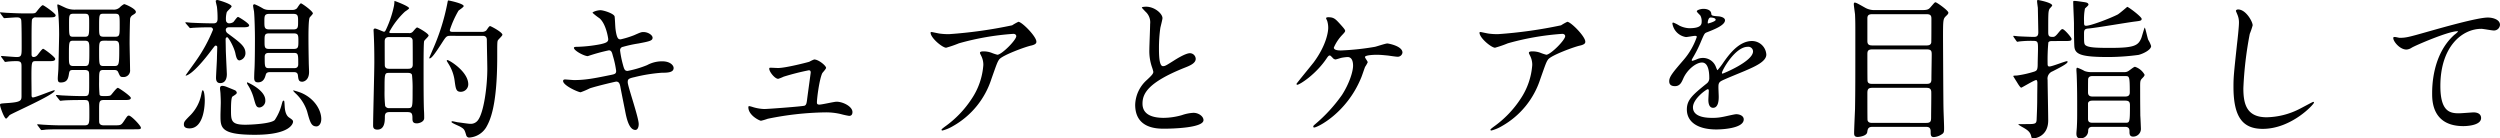 <svg xmlns="http://www.w3.org/2000/svg" width="672.236" height="37.228" viewBox="0 0 672.236 37.228"><path d="M22.3-31.693a6.071,6.071,0,0,1-2.5-.369c-.369-.123-2.132-1.025-2.337-1.025-.164,0-.164.123-.164.246,0,.205.164,1.271.2,1.517.082.82.287,3.075.287,6.437,0,.492-.164,7.954-.2,9.1,0,.369-.164,2.173-.164,2.583,0,.861.2,1.107.779,1.107,1.845,0,2.05-1.148,2.255-2.5.164-.861.451-.861,1.394-.861h2.665c.369,0,.984,0,1.23.451.123.287.123.615.123,3.2,0,3.034,0,3.362-1.271,3.362h-.779c-1.312,0-2.624-.041-5.084-.164-.246,0-1.394-.123-1.64-.123-.082,0-.164.041-.164.082,0,.082.041.082.164.287l.738.943c.123.164.2.246.328.246s.656-.082.779-.082c.984-.082,2.829-.123,4.674-.123H24.6c1.312,0,1.312.246,1.312,3.895,0,2.3,0,2.911-1.271,2.911h-5.9c-1.066,0-2.337,0-5.084-.164-.2,0-1.394-.123-1.64-.123-.082,0-.123.041-.123.082a.521.521,0,0,0,.164.287l.7.943c.123.164.2.246.328.246.082,0,.984-.082,1.107-.123C15.662.492,17.548.492,18.573.492H37.884c1.681,0,1.886,0,1.886-.451,0-.492-2.583-3.239-3.239-3.239-.328,0-.451.164-1.312,1.476C34.44-.574,34.358-.574,32.513-.574H29.766c-.492,0-1.066-.123-1.189-.738-.041-.246-.041-.574-.041-3.362,0-2.173,0-2.706,1.23-2.706h5.289c1.271,0,2.009,0,2.009-.574,0-.492-3.239-2.706-3.485-2.706-.369,0-1.558,1.64-1.845,1.927-.2.205-.451.287-1.64.287-.943,0-1.271,0-1.435-.369a31.494,31.494,0,0,1-.123-3.526c0-2.788,0-3.116,1.23-3.116h2.665c.492,0,.984,0,1.23.574.533,1.189.574,1.312,1.271,1.312a1.744,1.744,0,0,0,1.927-1.968c0-1.025-.123-6.109-.123-7.257,0-1.886.082-5.658.123-6.15a1.38,1.38,0,0,1,.7-1.271c.656-.41.861-.533.861-.861,0-.861-2.87-2.091-3.157-2.091a4.676,4.676,0,0,0-1.189.9,2.349,2.349,0,0,1-1.8.574Zm-.615,7.3c-1.23,0-1.23-.164-1.23-3.526,0-2.255,0-2.665,1.23-2.665h2.952c1.23,0,1.23.41,1.23,2.624,0,3.2,0,3.567-1.23,3.567ZM32.6-23.329c1.353,0,1.353.492,1.353,2.624,0,3.977-.123,4.182-1.435,4.182H29.889c-1.353,0-1.353-.2-1.353-3.9,0-2.46,0-2.911,1.353-2.911ZM21.689-16.523c-1.271,0-1.271-.492-1.271-2.747,0-3.895,0-4.059,1.271-4.059h2.952c1.271,0,1.271.492,1.271,2.665,0,3.731,0,4.141-1.271,4.141ZM32.718-30.586c1.353,0,1.353.287,1.353,3.075s0,3.116-1.353,3.116H29.889c-1.353,0-1.353-.369-1.353-2.665,0-3.444,0-3.526,1.353-3.526ZM14.883-17.835c1.148,0,1.845,0,1.845-.615,0-.492-2.993-2.706-3.239-2.706-.328,0-1.353,1.517-1.6,1.763a1.376,1.376,0,0,1-.943.451c-.574,0-.574-.533-.574-.738v-4.387c0-.779,0-4.592.123-4.961a.989.989,0,0,1,1.066-.574h3.321c1.23,0,1.968,0,1.968-.574,0-.492-3.2-2.706-3.444-2.706-.41,0-1.558,1.6-1.845,1.927-.328.287-.492.287-2.05.287H8.733c-1.681,0-3.321-.082-5.043-.164-.246,0-1.394-.123-1.681-.123-.082,0-.123,0-.123.082s.082.123.164.287l.7.943c.123.2.205.246.369.246,0,0,2.747-.205,3.239-.205.574,0,1.107.082,1.23.7s.123,6.15.123,7.216c0,2.214,0,2.747-1.312,2.747-.656,0-3.895-.287-4.1-.287-.082,0-.123.041-.123.082,0,.082,0,.123.123.287l.7.943c.123.2.164.287.328.287.123,0,.861-.123,1.025-.123a19.085,19.085,0,0,1,2.05-.082c1.189,0,1.271.492,1.271,1.435v7.79c0,1.353,0,1.8-3.895,2.05-1.722.123-1.886.123-1.886.492,0,.533,1.148,3.69,1.64,3.69.164,0,.779-.779.943-.943.7-.533,12.136-5.535,12.136-6.6,0-.041-.041-.082-.123-.082-.492,0-5,1.927-5.74,1.927-.287,0-.328-.2-.369-.41,0-.656-.041-4.551-.041-4.8,0-4.51.041-4.551,1.271-4.551ZM80.77-14.883c.492,0,1.148,0,1.23.9.123,1.107.205,1.681,1.148,1.681.492,0,1.845-.451,1.845-2.624,0-.41-.082-2.132-.082-2.5-.041-2.255-.082-4.551-.082-6.806,0-.9,0-4.8.328-5.33.123-.2.861-.9.861-1.107,0-.615-2.952-2.706-3.2-2.706-.287,0-.943,1.189-1.107,1.353a1.646,1.646,0,0,1-1.189.41H74.251a3.274,3.274,0,0,1-1.558-.328,15.7,15.7,0,0,0-2.337-1.189.362.362,0,0,0-.41.41c0,.246.205,1.312.246,1.517.164,1.763.246,5.453.246,7.257,0,.328,0,6.355-.123,8.282-.041.615-.082,1.8-.082,2.3,0,.82.246,1.23,1.025,1.23,1.558,0,1.886-1.353,2.091-2.05.164-.7.861-.7,1.148-.7ZM80.811-25.3c1.271,0,1.312.451,1.312,2.091s-.041,2.091-1.312,2.091H74.292c-1.271,0-1.271-.451-1.271-2.091s0-2.091,1.271-2.091Zm-.082-5.248c1.312,0,1.312.574,1.312,2.091s0,2.091-1.312,2.091h-6.4c-1.353,0-1.353-.574-1.353-2.091s0-2.091,1.353-2.091Zm.123,10.5c1.23,0,1.23.328,1.23,3.034,0,1.066-.738,1.066-1.23,1.066h-6.56c-1.23,0-1.23-.328-1.23-3.075,0-1.025.738-1.025,1.23-1.025ZM66.666-26.937c1.394,0,2.214,0,2.214-.533s-2.788-2.255-2.993-2.255c-.287,0-1.066,1.23-1.271,1.394A2.142,2.142,0,0,1,63.468-28a.849.849,0,0,1-.82-.82,6.667,6.667,0,0,1,.2-2.132c.082-.328,1.312-1.312,1.312-1.6,0-.7-3.649-1.722-3.772-1.722-.164,0-.492.041-.492.287s.287,1.312.328,1.558a25.184,25.184,0,0,1,.164,3.2c0,1.23-.7,1.23-1.23,1.23-1.558,0-4.223-.082-5.781-.164-.246,0-1.271-.123-1.476-.123-.082,0-.164,0-.164.082s0,.082.164.287l.82.943c.123.164.2.246.328.246.164,0,.779-.082.9-.082.246,0,1.722-.123,4.592-.123a.639.639,0,0,1,.615.656,41.024,41.024,0,0,1-4.551,8.323c-.41.615-2.788,3.854-2.788,3.936,0,.041,0,.082.041.082.082,0,1.886-.123,7.052-7.052.7-.9.779-1.025.984-1.025a.4.4,0,0,1,.41.369c0,.451-.082,2.5-.082,2.911,0,.861-.246,4.592-.246,5.371,0,.328,0,1.435,1.107,1.435,1.8,0,1.8-2.05,1.8-2.419,0-.41-.287-5.781-.287-6.888,0-.369-.041-2.091-.041-2.46,0-.451.287-.574.41-.574.369,0,1.886,2.747,2.214,4.346.246,1.189.492,1.886,1.107,1.886a1.958,1.958,0,0,0,1.6-1.927c0-1.8-1.312-2.788-4.756-5.33a1.185,1.185,0,0,1-.533-.943c0-.164.082-.7.82-.7ZM62.853-10.906a3.724,3.724,0,0,0-1.148-.287c-.656,0-.656.451-.656.738,0,.205.123,1.107.123,1.312.041.82.082,1.64.082,2.419,0,.492-.082,2.911-.082,3.444,0,3.321,0,5.248,9.266,5.248,9.553,0,10.25-3.075,10.25-3.526,0-.369-.246-.574-1.107-1.148C78.6-3.4,78.474-5,78.433-5.74c-.082-1.312-.082-1.476-.287-1.476-.246,0-.328.369-.492.943a13.663,13.663,0,0,1-1.886,4.264C74.743-.984,69.331-.738,67.814-.738,64-.738,64-1.886,64-4.756c0-.738,0-3.321.41-3.567.779-.492,1.148-.738,1.148-1.025a.875.875,0,0,0-.615-.7C64.9-10.086,63.058-10.824,62.853-10.906Zm-5.9,3.649c0-.533-.082-2.747-.574-2.747-.123,0-.246.492-.369,1.148A10.958,10.958,0,0,1,53.177-3.4C51.5-1.722,51.332-1.517,51.332-.779c0,.9.9,1.025,1.517,1.025C56.785.246,56.949-6.232,56.949-7.257Zm31.324,5c0-2.46-1.886-5.617-5.494-7.093a17.868,17.868,0,0,0-1.968-.615c-.041,0-.082,0-.082.123a5.763,5.763,0,0,0,.7.738A11.507,11.507,0,0,1,84.46-4.346C85.28-1.312,85.608-.287,87-.287,87.576-.287,88.273-.943,88.273-2.255ZM73.226-7.339c0-2.747-4.8-4.8-4.838-4.8s-.082.082-.082.123c0,.2.041.287.246.615A12.916,12.916,0,0,1,70.11-7.913c.574,2.05.7,2.542,1.6,2.542A1.814,1.814,0,0,0,73.226-7.339Zm38.048,3.2c1.189,0,1.517.205,1.517,1.6,0,.738,0,1.435,1.189,1.435.533,0,2.009-.369,1.968-1.476,0,0,0-1.23-.041-1.722-.123-1.845-.123-8.364-.123-11.152,0-2.911,0-7.462.164-7.79.123-.287,1.189-1.189,1.189-1.476,0-.574-2.87-2.173-3.075-2.173s-.574.451-1.107,1.066a1.23,1.23,0,0,1-1.107.451h-4.674c-.246,0-.615,0-.615-.287a21.175,21.175,0,0,1,4.182-5.453c.2-.164,1.148-.738,1.148-.943,0-.533-3.69-1.927-3.936-1.968a9.54,9.54,0,0,1-.123,1.312,28.509,28.509,0,0,1-2.132,6.355c-.123.246-.246.615-.574.615-.205,0-2.009-.861-2.378-.861a.383.383,0,0,0-.41.451c0,.164.041.779.041.9.123,2.5.164,4.8.164,7.667,0,2.706-.328,14.6-.328,17.015,0,.41,0,1.148,1.148,1.148,2.009,0,2.009-2.378,2.009-3.362,0-.779.123-1.353,1.271-1.353Zm-4.633-11.644c-.451,0-1.107,0-1.271-.738-.041-.164-.041-5.822-.041-6.642,0-1.148.82-1.148,1.312-1.148h4.92c.451,0,1.107,0,1.271.779.041.164.041,5.822.041,6.642,0,1.107-.82,1.107-1.312,1.107Zm4.92,1.107c.369,0,.943.041,1.107.533a33.62,33.62,0,0,1,.164,4.182c0,4.633,0,4.756-1.271,4.756h-5a1.106,1.106,0,0,1-1.107-.574,32.961,32.961,0,0,1-.164-4.182c0-4.633,0-4.715,1.271-4.715Zm19.967-9.963c.451,0,1.271,0,1.271,1.107,0,1.23.123,6.683.123,7.79,0,4.756-.943,11.767-2.542,13.817a2.368,2.368,0,0,1-2.05.943c-.533,0-2.87-.369-3.362-.41-.246-.041-1.271-.287-1.476-.287a.22.22,0,0,0-.205.2c0,.287,2.05,1.066,2.419,1.312,1.066.615,1.107.82,1.558,2.3a.813.813,0,0,0,.9.574A5.786,5.786,0,0,0,132.594,0c.984-1.722,2.993-5.453,2.993-19.065,0-3.526,0-3.936.164-4.346.164-.287,1.23-1.23,1.23-1.517,0-.7-3.116-2.337-3.321-2.337-.287,0-.861,1.025-1.025,1.189a1.7,1.7,0,0,1-.984.369h-7.913c-.492,0-.9,0-.9-.492a26.534,26.534,0,0,1,2.337-5.207c.205-.2,1.394-.943,1.394-1.23,0-.7-3.977-1.517-4.1-1.517-.164,0-.164.082-.328.943a57.283,57.283,0,0,1-3.977,12.464c-.123.328-.861,1.968-.861,2.091,0,.041.041.082.123.082.492,0,1.394-1.23,3.2-4.018,1.189-1.845,1.312-2.05,2.3-2.05Zm-9.307,6.519c-.082,0-.2.041-.2.164s.082.2.451.82a11.24,11.24,0,0,1,1.681,4.715c.287,2.091.41,2.829,1.64,2.829A2.012,2.012,0,0,0,127.8-11.6C127.8-15.047,122.672-18.122,122.221-18.122Zm48.462,5.986c0-.779.082-1.025,1.8-1.394a43.331,43.331,0,0,1,7.38-1.189c1.476,0,3.157-.041,3.157-1.271,0-.7-.9-1.8-3.075-1.8a8.378,8.378,0,0,0-4.059,1.025,27.57,27.57,0,0,1-5.248,1.558c-.738,0-.9-.369-1.271-1.763a26.691,26.691,0,0,1-.738-3.69.907.907,0,0,1,.779-1.025,33.867,33.867,0,0,1,4.141-.9c2.993-.574,3.813-.738,3.813-1.558,0-.656-1.148-1.517-2.46-1.517-.574,0-.779.082-2.542.861A24.936,24.936,0,0,1,168.8-23.7c-.574,0-1.025,0-1.394-2.665-.082-.492-.164-2.87-.246-3.444-.123-.82-2.993-1.722-3.813-1.722-.9,0-2.132.451-2.132.7a16.918,16.918,0,0,0,1.886,1.476c1.8,1.558,2.337,5.453,2.337,5.617,0,.779-.656,1.025-2.091,1.353a38.046,38.046,0,0,1-6.314.7c-.369,0-.82,0-.82.287,0,.738,2.747,2.214,3.731,2.214a49.7,49.7,0,0,1,5.658-1.558c.615,0,.82.41,1.066,1.435a24.663,24.663,0,0,1,.9,4.1c0,.7-.287.861-1.353,1.066-4.387.9-6.847,1.394-9.963,1.394-.369,0-2.091-.164-2.46-.164-.2,0-.492.082-.492.41,0,1.23,4.1,3.034,4.715,3.034a21.792,21.792,0,0,0,2.5-1.066c2.009-.656,6.888-1.8,7.052-1.8.738,0,.943.533,1.107,1.271.164.943,1.066,5.412,1.271,6.437.328,1.722.984,5.289,2.788,5.289.615,0,.9-.779.9-1.558C173.635-2.706,170.683-11.07,170.683-12.136ZM209.1-16.072c-.246,0-.369.041-.369.287,0,.779,1.476,2.706,2.419,2.706a10.47,10.47,0,0,0,1.435-.574,65.8,65.8,0,0,1,6.765-1.722c.205,0,.533,0,.533.615,0,.082-.9,6.56-.984,7.339-.123.9-.205,1.353-.656,1.558-.492.2-9.84.9-10.865.9a11.6,11.6,0,0,1-2.952-.492A9.573,9.573,0,0,0,203.4-5.74c-.205,0-.287.082-.287.287,0,2.214,3.034,3.649,3.4,3.649a15.012,15.012,0,0,0,1.8-.533,82.011,82.011,0,0,1,15.457-1.722,17.188,17.188,0,0,1,4.182.451,20.137,20.137,0,0,0,2.255.492c.779,0,.9-.615.9-1.025,0-1.517-2.583-2.788-4.264-2.788-.656,0-3.895.779-4.633.779-.574,0-.656-.246-.656-.574,0-1.189.656-6.232,1.435-7.872.123-.205,1.025-1.148,1.025-1.435,0-.574-2.009-2.255-3.2-2.255a9.437,9.437,0,0,0-1.312.615c-.492.164-6.355,1.681-8.4,1.681C210.781-15.99,209.223-16.072,209.1-16.072Zm43.3-9.594c-.205,0-.287.082-.287.164,0,1.435,3.2,4.059,4.182,4.059a31.254,31.254,0,0,0,3.444-1.189,71.778,71.778,0,0,1,14.637-2.542c.533,0,.779.328.779.615,0,1.066-3.936,5-5.084,5a12.185,12.185,0,0,1-1.6-.533,6.182,6.182,0,0,0-2.214-.369c-.246,0-.861.041-.861.369,0,.164.041.246.369.9a5.24,5.24,0,0,1,.533,2.419A18.712,18.712,0,0,1,263.22-7.79a27.925,27.925,0,0,1-7.339,7.626c-.738.574-.82.656-.82.779s.082.205.246.205a10.674,10.674,0,0,0,2.829-1.189,22.387,22.387,0,0,0,10.332-12.669c1.435-4.059,1.6-4.551,2.091-5.248.861-1.148,7.134-3.444,8.569-3.731,1.435-.328,1.435-.779,1.435-1.066,0-1.394-3.895-5.33-4.838-5.33a14.194,14.194,0,0,0-1.681.943,122.163,122.163,0,0,1-16.974,2.378,17.835,17.835,0,0,1-2.583-.164C254.159-25.3,252.519-25.666,252.4-25.666ZM307.131-6.109c0,6.437,5.945,6.437,7.831,6.437,2.173,0,10.537-.205,10.537-2.3,0-1.025-1.312-1.968-2.706-1.968a11.155,11.155,0,0,0-3.075.615,18.34,18.34,0,0,1-4.92.738c-3.321,0-5.7-1.025-5.7-3.813,0-2.665,1.394-5.658,11.152-9.594,1.476-.574,3.157-1.23,3.157-2.46a1.575,1.575,0,0,0-1.558-1.517c-1.189,0-3.772,1.64-4.223,1.927-2.214,1.394-2.46,1.558-3.034,1.558-1.066,0-1.066-3.321-1.066-4.879a38.592,38.592,0,0,1,.369-5.412c.082-.41.574-2.255.574-2.624,0-1.189-2.091-3.075-4.428-3.075-.123,0-1.107.041-1.107.205,0,.123.123.246.984,1.148a3.832,3.832,0,0,1,1.23,3.321c0,1.066-.205,5.822-.205,6.765a13.184,13.184,0,0,0,.7,4.8,10.423,10.423,0,0,1,.369,1.271c0,.533-.533,1.066-1.763,2.214A9.3,9.3,0,0,0,307.131-6.109Zm51.906-23.534c-.082,0-.574,0-.574.287a4.554,4.554,0,0,0,.287.656,6.278,6.278,0,0,1,.287,1.927c0,.9-.41,4.551-3.936,9.307-.7.9-4.592,5.617-4.592,5.74,0,.082.041.246.2.246.615,0,5.084-2.788,8.036-7.3.164-.2.369-.574.7-.574.164,0,.205.041.738.574a1.182,1.182,0,0,0,.779.492c.246,0,1.435-.41,1.681-.451a12.208,12.208,0,0,1,1.6-.2c1.271,0,1.476,1.435,1.476,2.3,0,1.681-1.066,4.92-2.993,7.913a41.553,41.553,0,0,1-7.134,7.79c-.533.451-.574.533-.574.7,0,.246.164.246.246.246.861,0,8.692-3.854,12.587-13.284.205-.41.9-2.542,1.107-3.034a7.294,7.294,0,0,0,.7-1.23c0-.246-.738-1.148-.738-1.394,0-.574,2.747-.615,3.157-.615,1.025,0,2.091.123,2.952.2.369.041,2.173.328,2.624.328A1.279,1.279,0,0,0,379-20.131c0-1.8-3.854-2.46-4.059-2.46-.492,0-2.788.779-3.321.9a69.278,69.278,0,0,1-9.184.984c-1.353,0-1.886-.287-1.886-.779a11.615,11.615,0,0,1,2.3-3.444c.615-.656.738-.82.738-1.066,0-.328-.656-1.025-1.312-1.763C360.964-29.192,360.554-29.643,359.037-29.643ZM400-25.666c-.2,0-.287.082-.287.164,0,1.435,3.2,4.059,4.182,4.059a31.254,31.254,0,0,0,3.444-1.189,71.778,71.778,0,0,1,14.637-2.542c.533,0,.779.328.779.615,0,1.066-3.936,5-5.084,5a12.185,12.185,0,0,1-1.6-.533,6.182,6.182,0,0,0-2.214-.369c-.246,0-.861.041-.861.369,0,.164.041.246.369.9a5.24,5.24,0,0,1,.533,2.419A18.712,18.712,0,0,1,410.82-7.79a27.925,27.925,0,0,1-7.339,7.626c-.738.574-.82.656-.82.779s.082.205.246.205a10.674,10.674,0,0,0,2.829-1.189,22.387,22.387,0,0,0,10.332-12.669c1.435-4.059,1.6-4.551,2.091-5.248.861-1.148,7.134-3.444,8.569-3.731,1.435-.328,1.435-.779,1.435-1.066,0-1.394-3.895-5.33-4.838-5.33a14.194,14.194,0,0,0-1.681.943,122.163,122.163,0,0,1-16.974,2.378,17.835,17.835,0,0,1-2.583-.164C401.759-25.3,400.119-25.666,400-25.666Zm52.275,14.555c1.312,0,1.763-.984,2.214-2.009,1.066-2.46,3.485-4.346,5.043-4.346,1.64,0,1.968,2.3,1.968,4.141a1.747,1.747,0,0,1-.615,1.435c-3.854,3.116-5.412,4.428-5.412,7.052,0,3.239,2.747,5.371,7.954,5.371.984,0,7.339-.164,7.339-2.706,0-.984-1.148-1.394-2.009-1.394-.533,0-3.157.656-3.731.738a12.69,12.69,0,0,1-2.624.246c-1.189,0-5.289,0-5.289-2.829,0-2.337,3.649-4.879,3.977-4.879.287,0,.287.328.287.492,0,.041-.123,2.009-.123,2.419,0,.738.164,2.091,1.271,2.091,1.517,0,1.517-2.337,1.517-2.993,0-.369-.082-2.091-.082-2.46,0-.861.041-1.312.7-1.722.738-.451,5.371-2.3,6.4-2.747,2.542-1.107,5.781-2.46,5.781-4.387a3.868,3.868,0,0,0-3.854-3.649c-3.567,0-6.232,3.731-7.585,5.617a19.255,19.255,0,0,1-1.681,2.214c-.082,0-.123-.082-.41-.779a3.7,3.7,0,0,0-3.485-2.5,3.832,3.832,0,0,0-1.6.328,8.187,8.187,0,0,1-1.271.451.15.15,0,0,1-.164-.164c0-.164.082-.287.287-.656a31.791,31.791,0,0,0,2.214-4.428c.9-2.091.943-2.173,1.558-2.419,1.886-.738,4.879-1.886,4.879-3.239,0-.861-1.558-1.066-1.845-1.066-1.64-.123-1.8-.2-1.845-.738-.082-.9-1.107-1.271-2.091-1.271-.738,0-1.8.328-1.8.656,0,.246.861.984.984,1.189a3.287,3.287,0,0,1,.328,1.435c0,.82,0,1.927-3.362,1.927a6.517,6.517,0,0,1-2.706-.738,9.209,9.209,0,0,0-1.558-.779c-.246,0-.246.164-.246.287a4.35,4.35,0,0,0,3.649,3.608c.369,0,2.05-.328,2.46-.328.164,0,.451.041.451.287a18.866,18.866,0,0,1-3.485,6.109c-2.788,3.239-3.936,4.551-3.936,5.781C450.713-11.357,451.492-11.111,452.271-11.111Zm8.815-17.138c0-.164.164-1.312.738-1.312.369,0,1.394.082,1.394.615,0,.451-1.968.984-2.05.984S461.086-28.085,461.086-28.249Zm10.742,6.56a1.262,1.262,0,0,1,1.435,1.23c0,2.706-8.077,5.986-8.2,5.986s-.164-.123-.164-.2C464.9-15.334,468.425-21.689,471.828-21.689ZM519.8-.164c.9,0,1.23.369,1.23,1.271,0,.861,0,1.476.861,1.476a4.279,4.279,0,0,0,2.05-.7c.7-.41.7-.7.7-1.845,0-.861-.164-4.592-.164-5.371-.041-1.066-.123-18.2-.123-18.778,0-5,.041-5.084.82-5.863.492-.451.615-.656.615-.9,0-.574-3.116-2.788-3.444-2.788-.246,0-.328.164-1.271,1.23-.533.656-.861.861-2.255.861H506.227a5.019,5.019,0,0,1-2.788-.615c-1.681-.943-2.419-1.394-2.829-1.394-.205,0-.246.246-.246.41,0,.451.287,2.337.328,2.747.082,1.681.082,2.911.082,4.92,0,12.341,0,15.949-.082,20.582-.041,1.025-.246,5.494-.246,6.4,0,.492.041,1.066.943,1.066.492,0,2.419-.246,2.583-1.271.123-.861.246-1.435,1.353-1.435ZM505.325-11.726c-.451,0-1.189,0-1.271-.82-.041-.2-.041-6.15-.041-7.093,0-.82.082-1.353,1.312-1.353H520c1.271,0,1.312.533,1.312,1.435,0,.943-.082,5.576-.082,6.642,0,1.025-.492,1.189-1.312,1.189Zm14.637-18.737c1.271,0,1.271.656,1.271,1.353s0,6.068-.041,6.273c-.123.656-.656.779-1.23.779H505.284c-1.23,0-1.271-.656-1.271-1.353v-5.9c0-.738.246-1.148,1.271-1.148ZM505.325-1.23c-.574,0-1.107-.082-1.271-.738-.041-.246-.041-6.232-.041-7.216,0-1.066.2-1.476,1.312-1.476H519.88c.738,0,1.23.164,1.312,1.025.041.82-.041,5.74-.041,6.806s-.041,1.6-1.312,1.6ZM573.344-.164c1.148,0,1.148.779,1.148,1.271,0,.574,0,1.353.984,1.353A2.08,2.08,0,0,0,577.567.41c0-.164-.123-3.239-.164-3.608,0-1.025-.041-2.542-.041-7.257,0-1.927-.041-2.173.574-2.788.451-.451.615-.7.615-.943a4.549,4.549,0,0,0-2.583-2.132c-.328,0-1.517,1.025-1.845,1.189a1.909,1.909,0,0,1-1.025.246h-8.9a4.973,4.973,0,0,1-1.763-.287,12.143,12.143,0,0,0-1.968-.9c-.246,0-.246.369-.246.656,0,.2.082,1.23.082,1.476.123,3.034.123,6.232.123,9.307,0,1.722,0,2.952-.082,4.428,0,.246-.123,1.517-.123,1.8,0,.369,0,1.312.984,1.312a1.992,1.992,0,0,0,2.173-1.845c0-.533.041-1.23,1.148-1.23Zm-8.856-8.159c-.861,0-1.148-.451-1.148-1.107,0-.287,0-3.567.041-3.649.123-.492.451-.738,1.107-.738h8.856c1.107,0,1.23,0,1.23,4.387,0,.861-.492,1.107-1.189,1.107Zm0,7.052c-1.148,0-1.148-.656-1.148-1.189V-6.478c0-.082.082-.738,1.148-.738h8.9c1.025,0,1.23.451,1.23,1.23,0,4.715-.082,4.715-1.23,4.715Zm-7.421-21.976c1.476,0,1.845-.041,1.845-.574,0-.369-1.927-2.624-2.419-2.624-.287,0-.41.123-1.394,1.312-.656.779-.943.779-1.23.779-.943,0-1.23-.164-1.23-1.271,0-4.961,0-5.535.328-6.232.082-.164.738-.779.738-.943,0-.779-3.69-1.476-3.813-1.476-.246,0-.246.2-.246.369,0,.246.164,1.435.205,1.722,0,.164.123,6.355.123,6.6,0,1.189-.615,1.23-1.312,1.23-.369,0-3.731-.123-4.059-.164-.164,0-1.066-.123-1.23-.123-.123,0-.123.041-.123.123,0,.041,0,.041.123.246l.656.943c.123.164.205.287.328.287.082,0,.41-.082.492-.082a27.791,27.791,0,0,1,3.731-.164c1.312,0,1.312.328,1.312,2.255,0,.574-.082,3.28-.082,3.9,0,1.6-.2,1.845-.861,2.091a27.631,27.631,0,0,1-4.674,1.066c-.9.041-1.025.041-1.025.2,0,.041.9,1.476.984,1.6.287.492.9,1.476,1.148,1.476.164,0,3.526-2.05,4.018-2.05.205,0,.287.2.328.656,0,.451-.041,3.2-.041,3.813,0,2.542-.082,4.223-.164,6.191-.041.861-.287,1.066-1.189,1.148-.2.041-2.255.041-3.362.041-.041,0-.369,0-.369.123a14.831,14.831,0,0,0,1.353.82C547.1.7,547.8,1.23,548.047,2.3c.123.451.164.656.451.656.533,0,4.141-.451,4.141-4.879,0-1.353-.164-9.881-.164-10.865a2.092,2.092,0,0,1,1.312-2.3c1.763-.9,4.059-2.05,4.059-2.542,0-.123-.041-.2-.164-.2-.451,0-4.018,1.435-4.715,1.435-.492,0-.492-.369-.492-.9a50.707,50.707,0,0,1,.2-5.576c.205-.287.451-.369,1.066-.369Zm16.81-9.184c-.041.041-2.091,1.8-2.542,2.05-2.173,1.107-7.3,3.034-8.487,3.034-.574,0-.574-.246-.574-1.23a14.582,14.582,0,0,1,.246-3.4c.123-.164.943-.82.943-1.025,0-.533-.615-.615-1.107-.7-.328-.041-2.091-.328-2.665-.328-.287,0-.328.041-.328.328,0,.9.2,4.92.2,5.74,0,2.132.041,5.74.123,6.355.246,2.009,2.05,2.665,9.184,2.665a62.386,62.386,0,0,0,8.077-.574c1.394-.369,3.362-1.394,3.362-2.378a7.033,7.033,0,0,0-.779-1.681c-.205-.492-.779-3.28-.943-3.28-.082,0-.738,2.337-.9,2.788-.82,2.009-1.845,2.665-8.159,2.665-3.034,0-5.658,0-6.642-.574-.615-.328-.615-.615-.615-3.075,0-1.066.041-1.476,1.189-1.558,2.009-.164,10.783-1.681,12.587-1.886,1.271-.164,1.722-.2,1.722-.7C577.772-29.766,574.164-32.472,573.877-32.431Zm29.807.7c-.246,0-.574.123-.574.41,0,.041.41.984.451,1.107a5.163,5.163,0,0,1,.369,2.009c0,1.148-.369,4.51-.533,5.863-.861,8.036-.943,8.856-.943,11.4,0,8.241,2.542,11.316,7.872,11.316,7.708,0,13.776-6.6,13.776-7.052a.191.191,0,0,0-.205-.205c-.164,0-3.28,1.722-3.9,2.009a20.2,20.2,0,0,1-8.61,2.132c-5.494,0-6.273-3.69-6.273-7.831a98.55,98.55,0,0,1,1.722-14.6,18.851,18.851,0,0,0,.779-2.3C607.62-28.413,605.816-31.734,603.684-31.734Zm41.82,7.462c-.492.574,1.435,3.321,3.485,3.321a2.965,2.965,0,0,0,1.435-.533c1.312-.738,9.84-4.387,12.177-4.387.082,0,.246,0,.246.082a7.347,7.347,0,0,1-.984.861c-5.945,5.289-5.986,13.981-5.986,15.785,0,1.927,0,8.774,8.405,8.774.246,0,4.756,0,4.756-2.173,0-.984-.779-1.517-2.05-1.517-.328,0-3.28.246-3.9.246-2.419,0-5-.451-5-7.339,0-10.578,5.822-15.375,11.029-15.375.492,0,2.829.451,3.362.451a1.628,1.628,0,0,0,1.64-1.517c0-1.394-1.845-1.968-3.28-1.968-2.747,0-12.1,2.665-15.744,3.69-5.617,1.6-6.232,1.763-7.995,1.763C646.9-24.108,645.668-24.477,645.5-24.272Z" transform="translate(-1.886 34.276)"/></svg>
